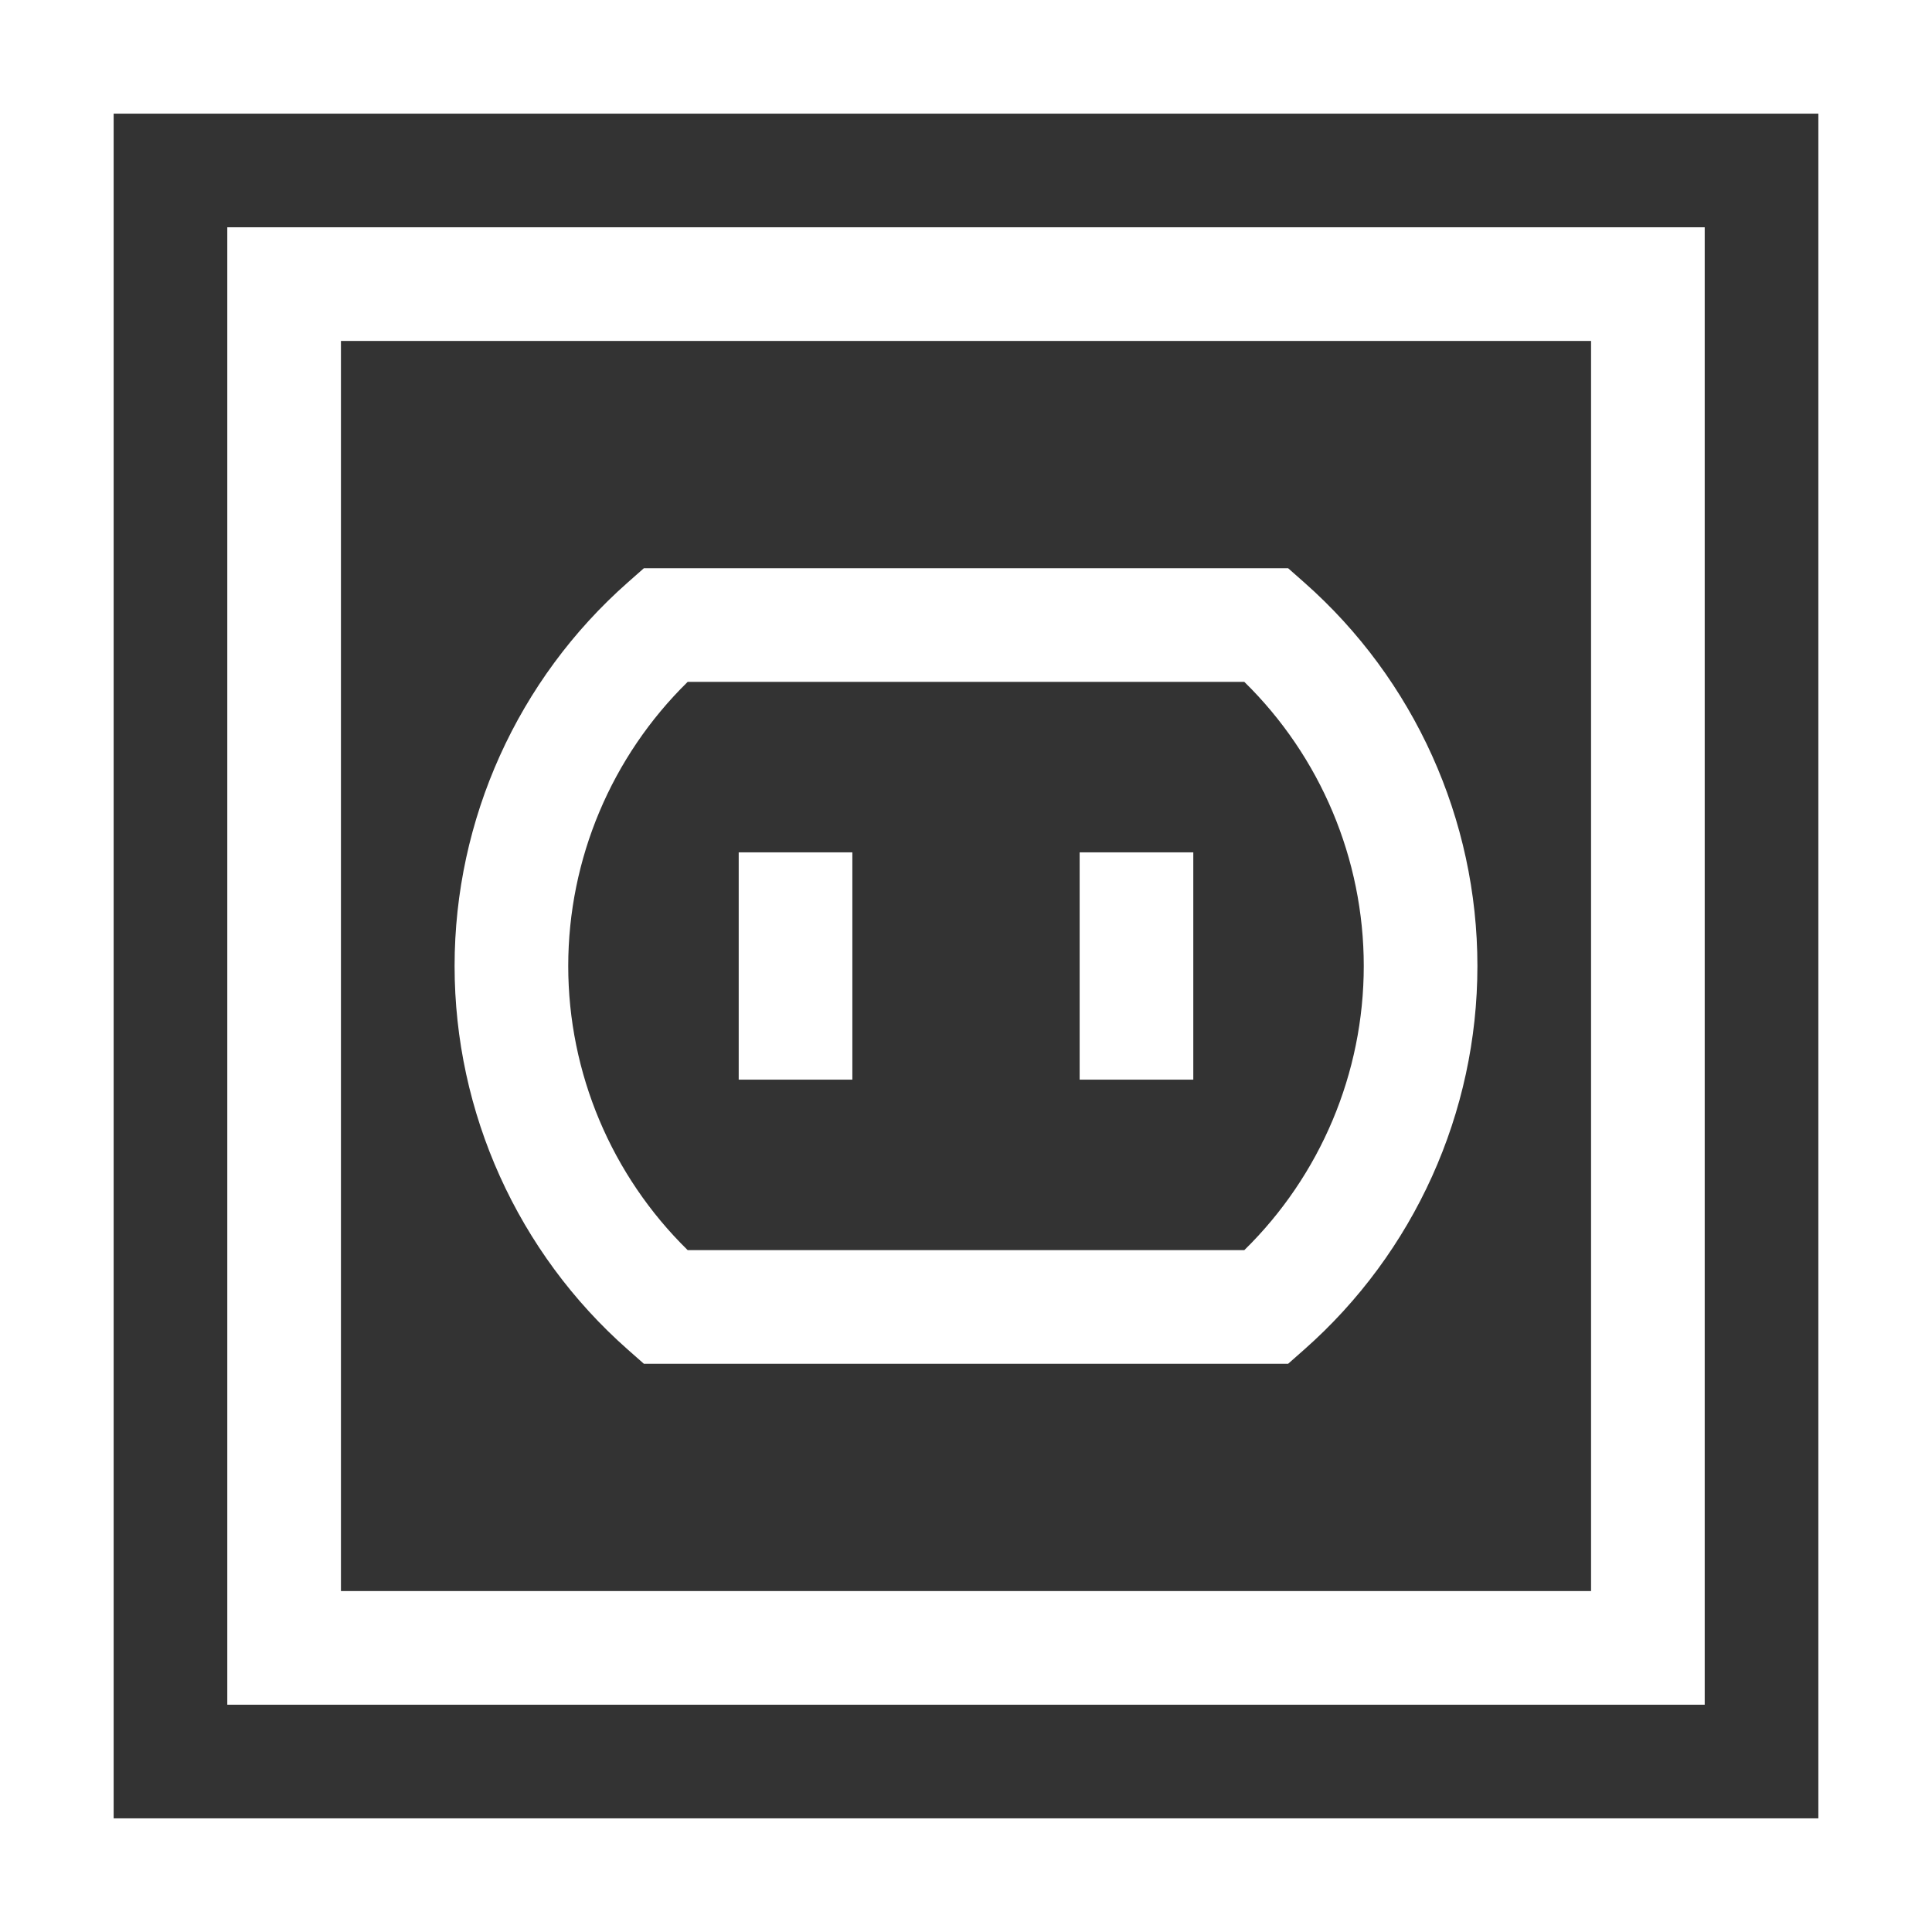 <?xml version="1.0" encoding="UTF-8"?> <svg xmlns="http://www.w3.org/2000/svg" width="510" height="510" viewBox="0 0 510 510" fill="none"><rect x="0" y="0" width="510" height="510" fill="#333333" stroke="none"/><path d="M0 0V510H510V0H0ZM480 480H30V30H480V480Z" fill="white"></path><path d="M450 60H60V450H450V60ZM420 420H90V90H420V420Z" fill="white"></path><path d="M195 225H225V285H195V225Z" fill="white"></path><path d="M285 225H315V285H285V225Z" fill="white"></path><path d="M165.713 356.247L169.966 360H340.034L344.287 356.247C373.339 330.61 390 293.707 390 255C390 216.293 373.339 179.39 344.287 153.753L340.034 150H169.966L165.713 153.753C136.661 179.39 120 216.293 120 255C120 293.707 136.661 330.61 165.713 356.247ZM181.528 180H328.471C348.574 199.705 360 226.734 360 255C360 283.266 348.574 310.295 328.472 330H181.528C161.426 310.295 150 283.266 150 255C150 226.734 161.426 199.705 181.528 180Z" fill="white"></path></svg> 
